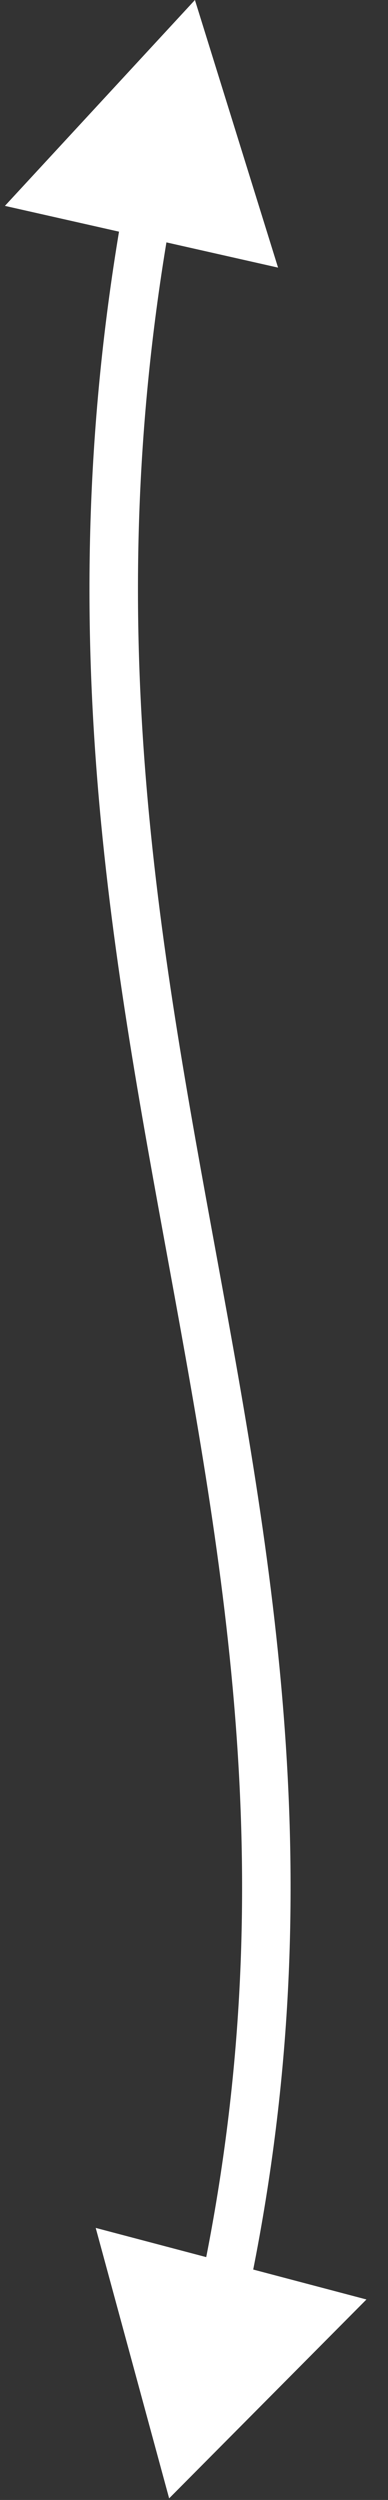 <?xml version="1.0" encoding="UTF-8"?> <svg xmlns="http://www.w3.org/2000/svg" width="16" height="103" viewBox="0 0 16 103" fill="none"><rect x="0" y="0" width="16" height="103" fill="#333333" stroke="none"/> <path d="M8.038 0L11.466 11.026L0.203 8.482L8.038 0ZM6.975 102.934L3.947 91.791L15.111 94.74L6.975 102.934ZM7.039 8.955C4.088 25.632 6.55 38.748 8.95 51.853C11.348 64.958 13.685 78.055 10.253 94.433L8.296 94.022C11.639 78.065 9.38 65.313 6.982 52.214C4.584 39.115 2.049 25.676 5.069 8.606L7.039 8.955Z" fill="white"></path> </svg> 